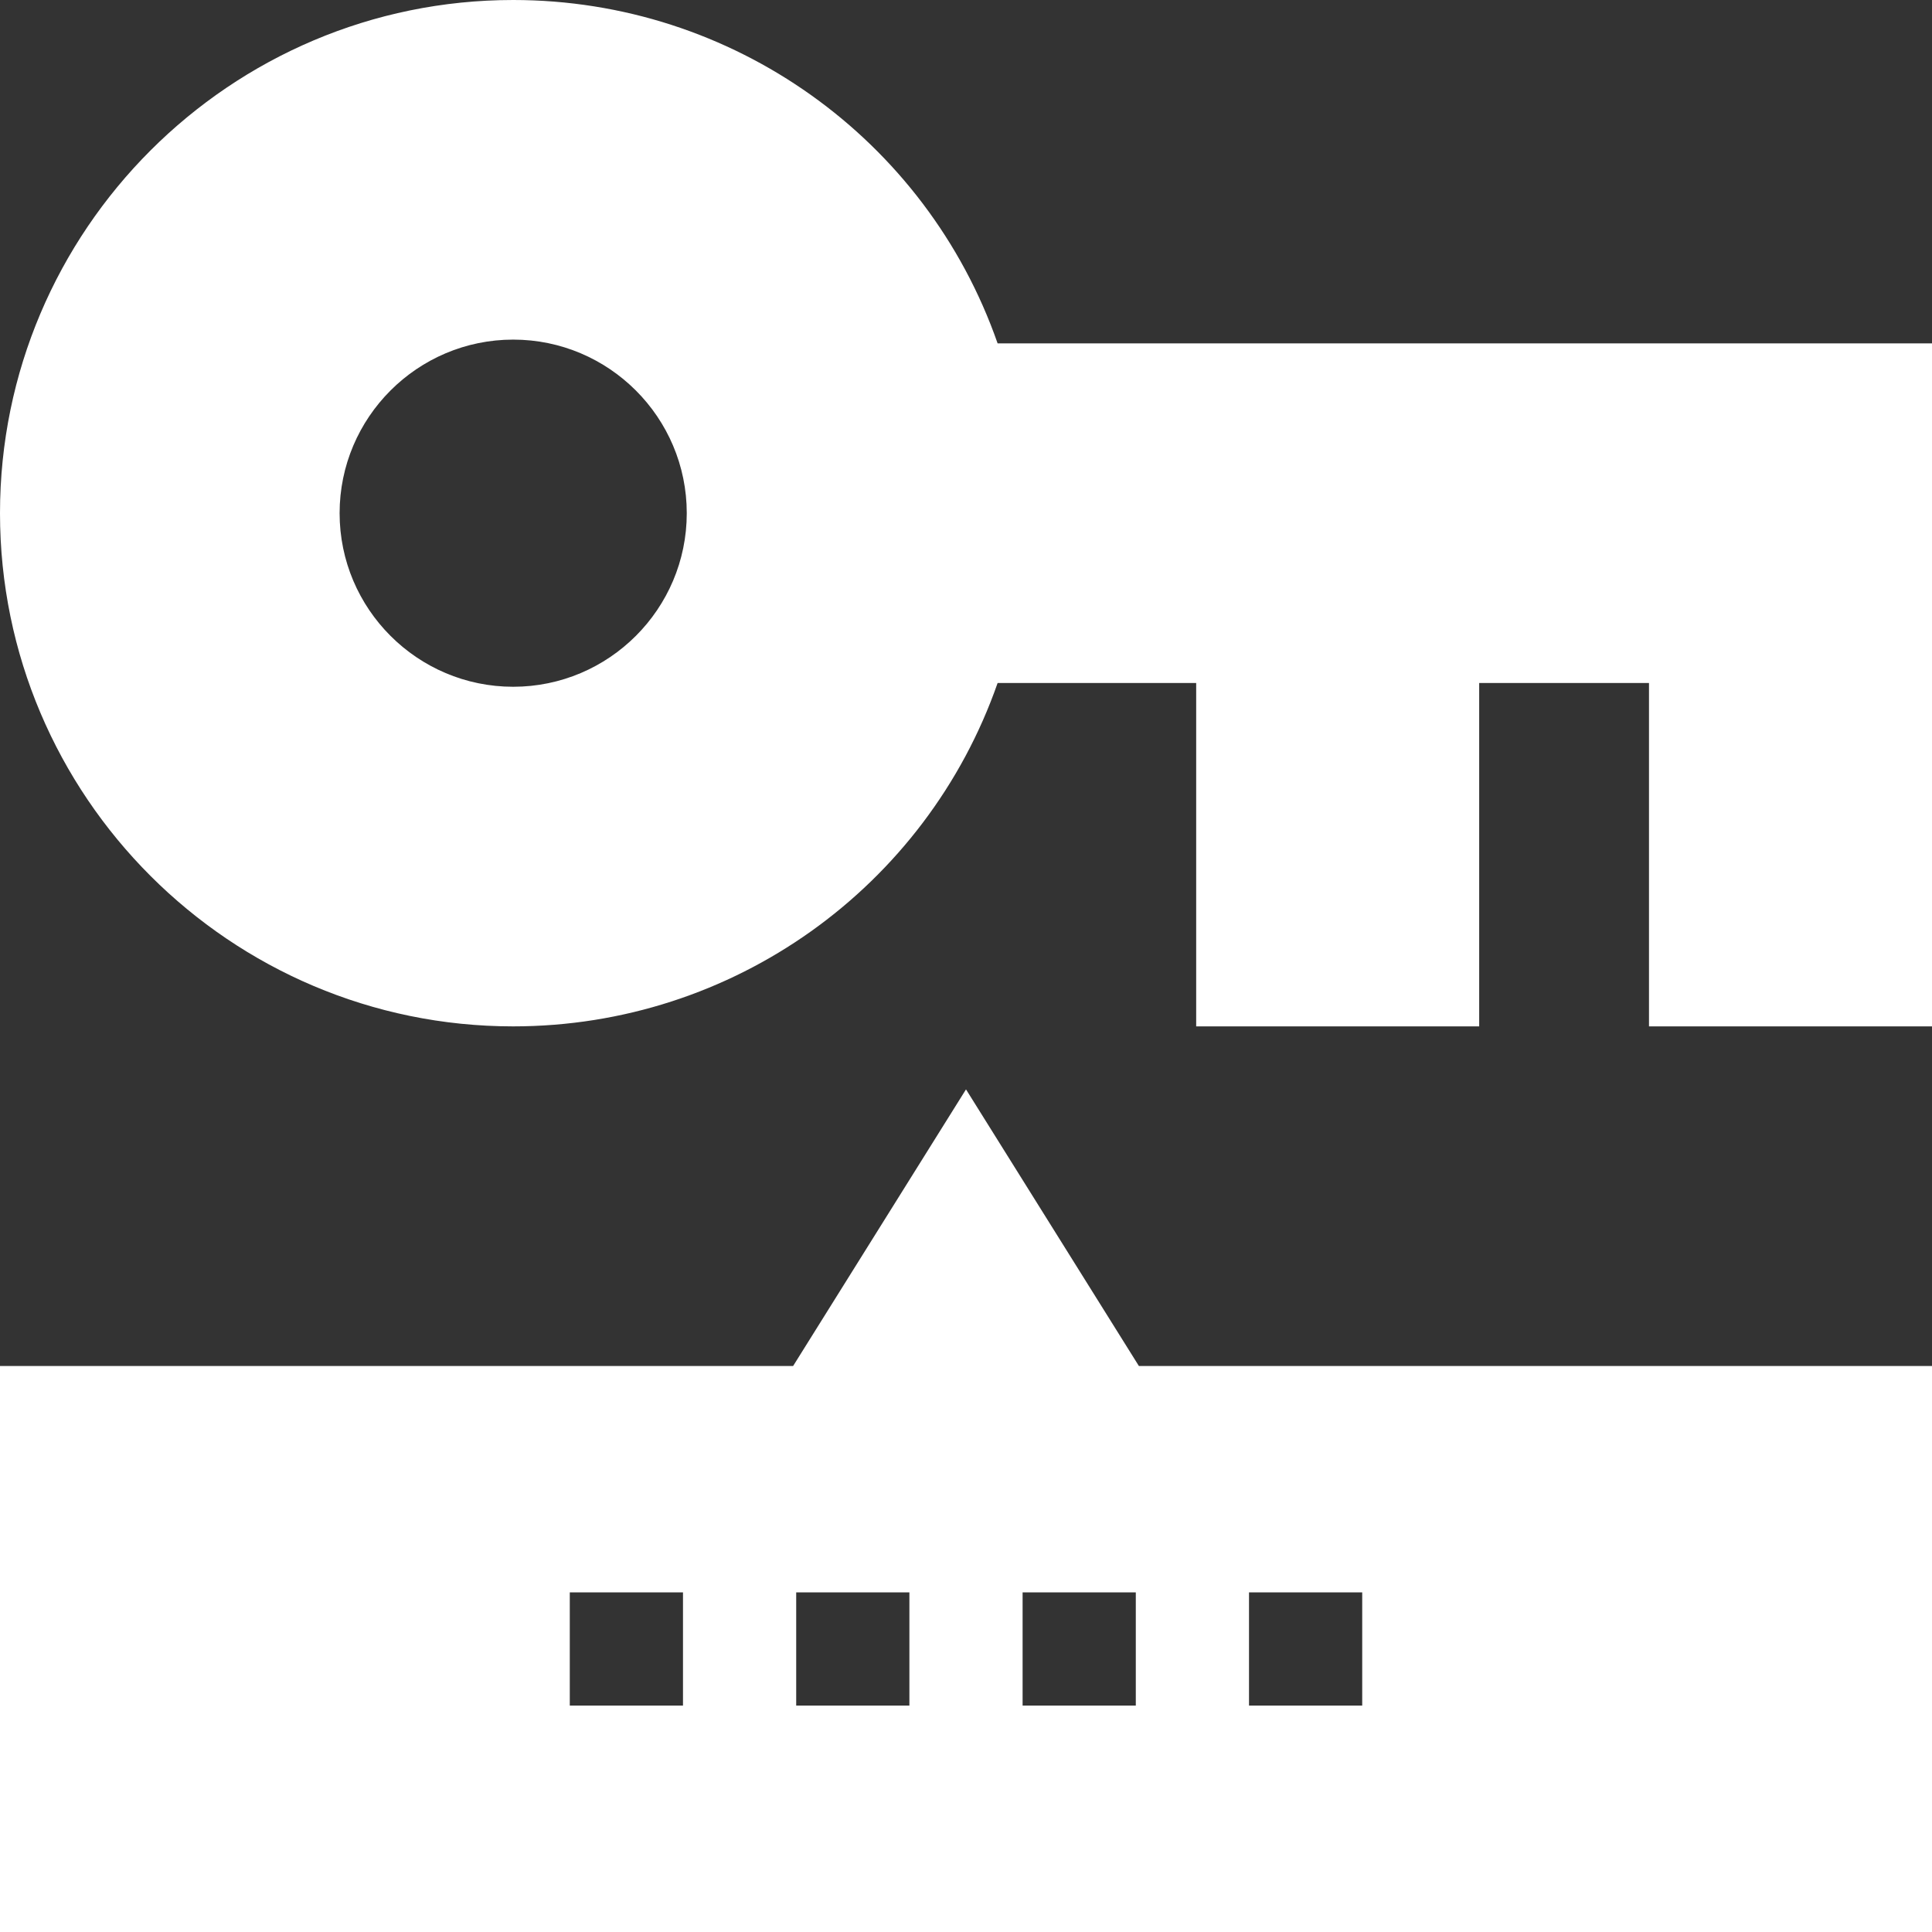 <?xml version="1.0" encoding="iso-8859-1"?>
<!-- Generator: Adobe Illustrator 19.0.0, SVG Export Plug-In . SVG Version: 6.00 Build 0)  -->
<svg xmlns="http://www.w3.org/2000/svg" xmlns:xlink="http://www.w3.org/1999/xlink" version="1.1" id="Capa_1" x="0px" y="0px" viewBox="0 0 512 512" style="enable-background:new 0 0 512 512;" xml:space="preserve" width="512px" height="512px">
<rect x="0" y="0" width="512" height="512" fill="#333333" stroke="none"/>
<g>
	<g>
		<path d="M301.813,362L256,288.698L210.187,362H0v150h512V362H301.813z M181,452h-30v-30h30V452z M241,452h-30v-30h30V452z     M301,452h-30v-30h30V452z M361,452h-30v-30h30V452z" fill="#FFFFFF"/>
	</g>
</g>
<g>
	<g>
		<path d="M264.379,91C245.475,36.874,194.259,0,136,0C61.01,0,0,61.01,0,136s61.01,136,136,136c58.259,0,109.475-36.874,128.379-91    H317v91h75v-91h45v91h75V91H264.379z M136,182c-25.364,0-46-20.636-46-46s20.636-46,46-46s46,20.636,46,46S161.364,182,136,182z" fill="#FFFFFF"/>
	</g>
</g>
<g>
</g>
<g>
</g>
<g>
</g>
<g>
</g>
<g>
</g>
<g>
</g>
<g>
</g>
<g>
</g>
<g>
</g>
<g>
</g>
<g>
</g>
<g>
</g>
<g>
</g>
<g>
</g>
<g>
</g>
</svg>
